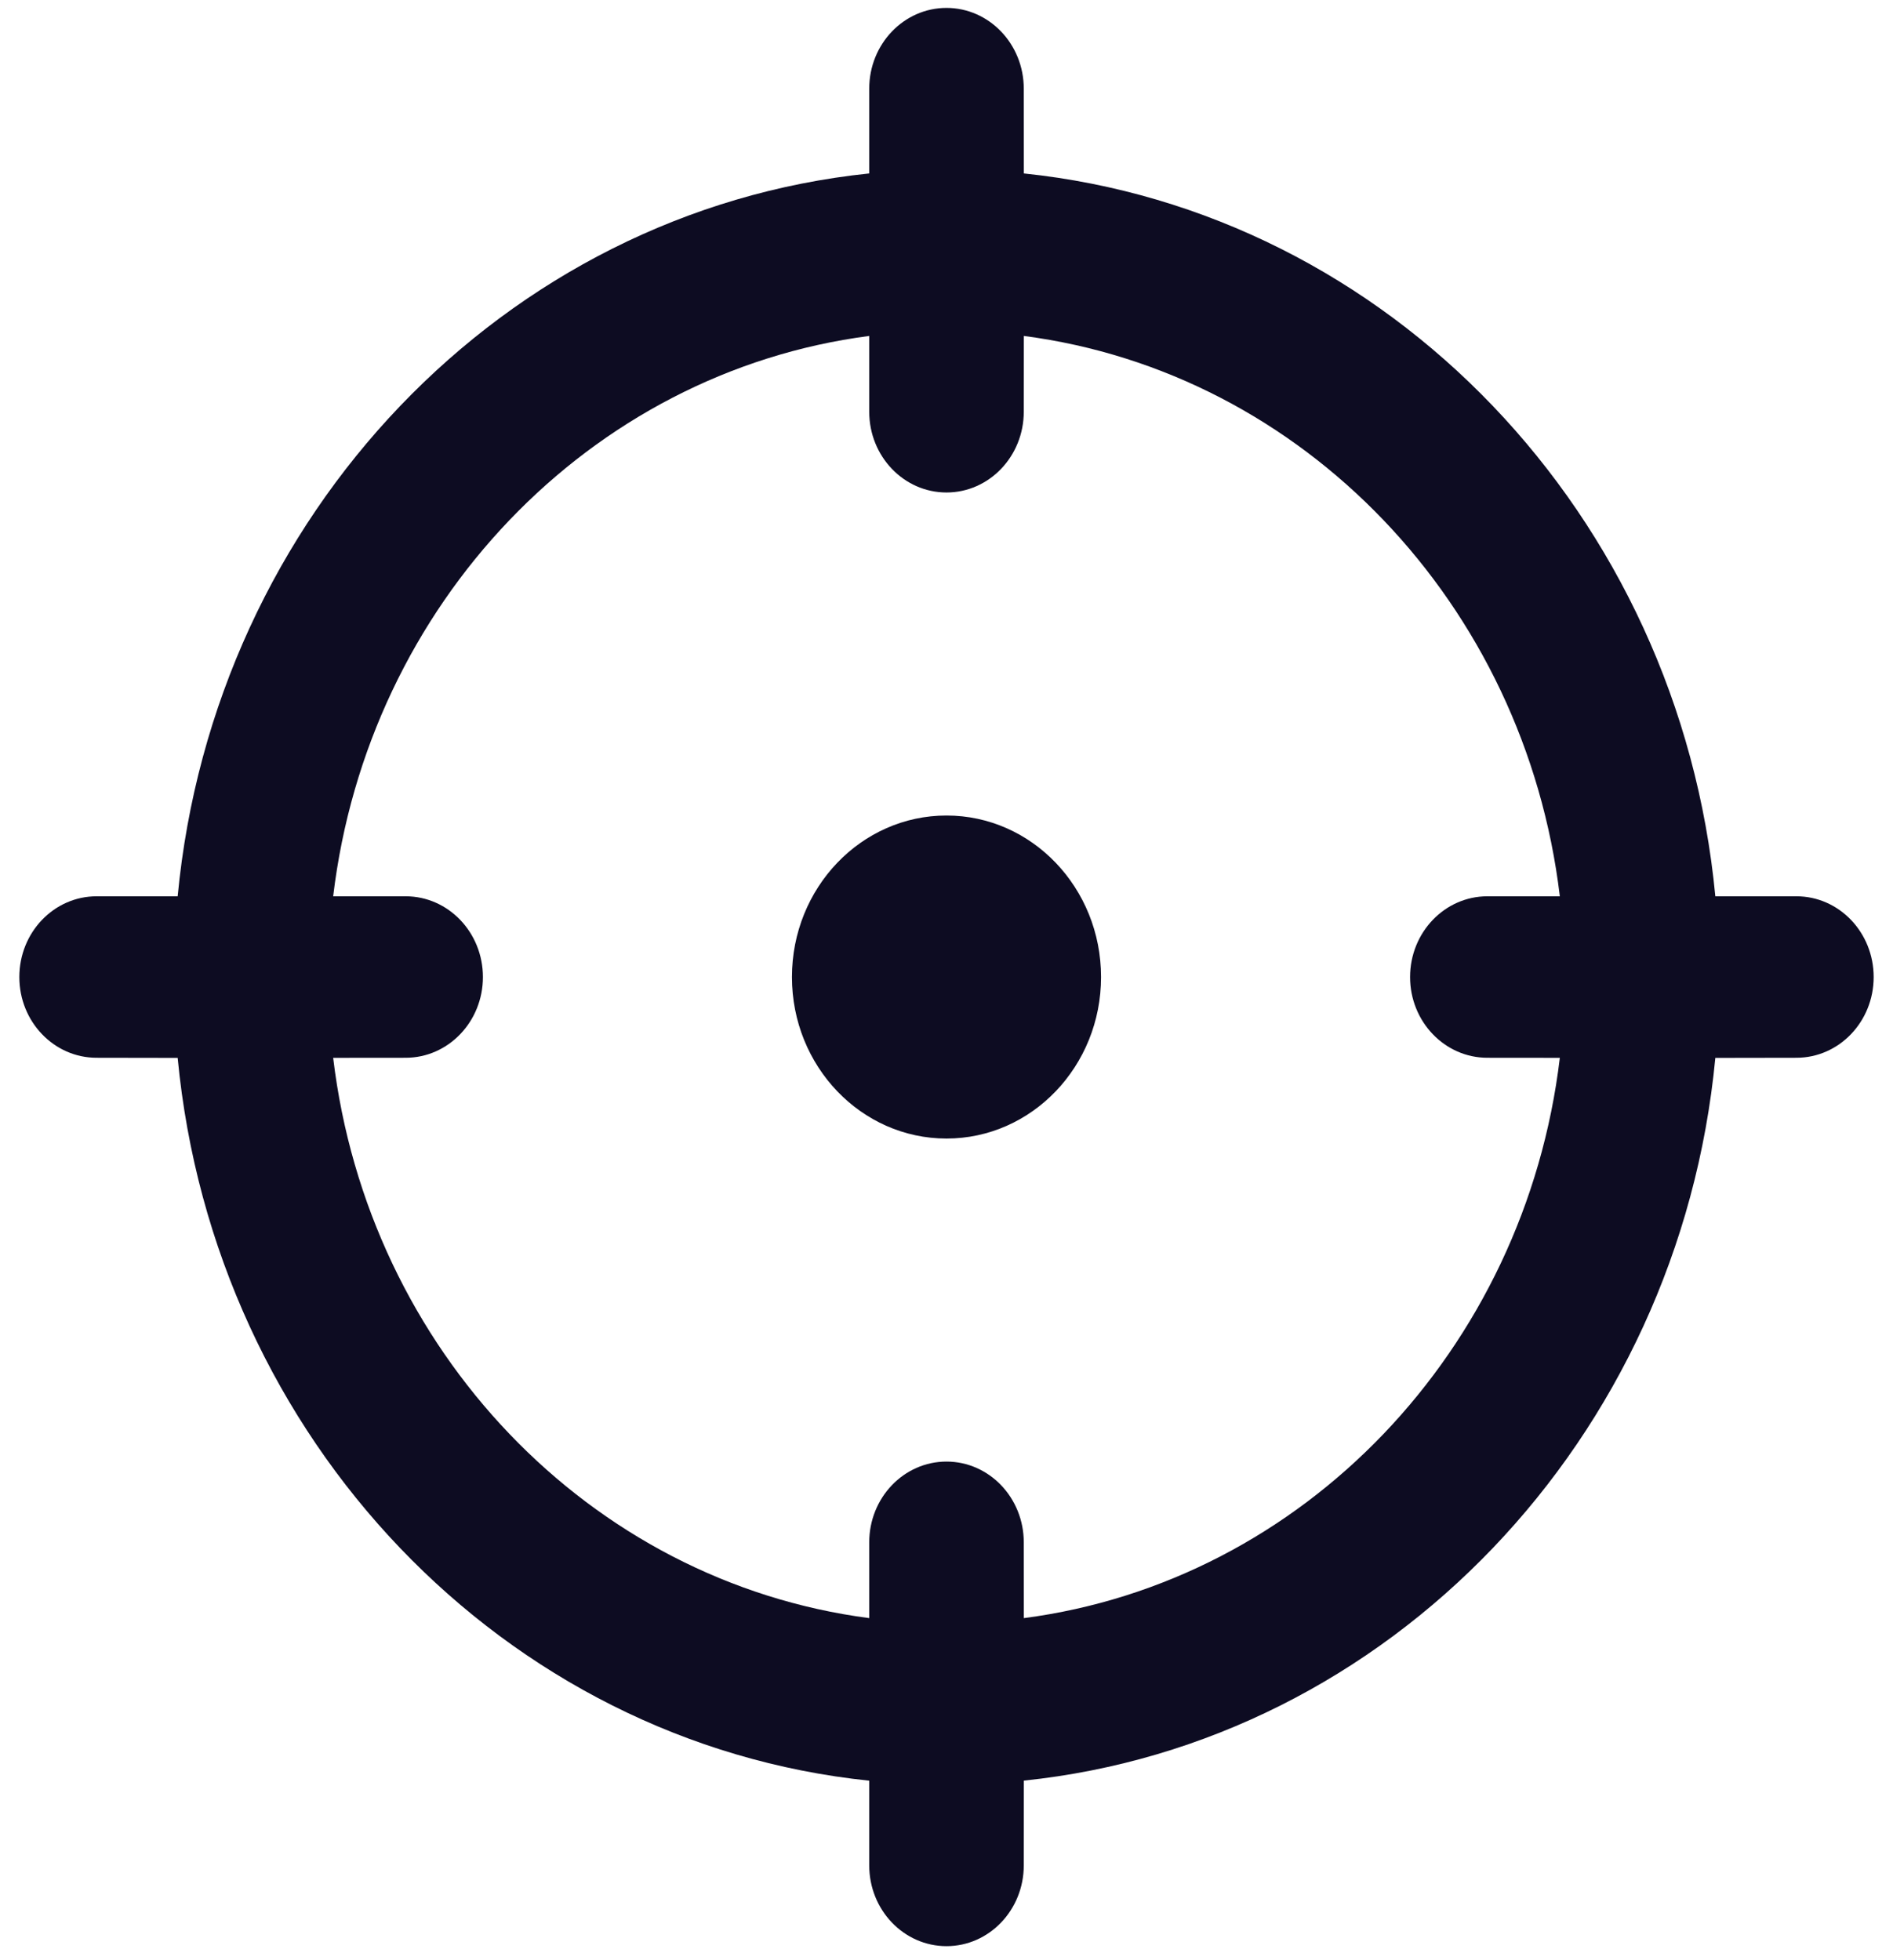 <?xml version="1.0" encoding="UTF-8"?> <svg xmlns="http://www.w3.org/2000/svg" width="28" height="29" viewBox="0 0 28 29" fill="none"> <path d="M14 0.117C14.631 0.117 15.143 0.652 15.143 1.312L15.144 2.566C20.543 3.127 24.836 7.615 25.372 13.26L26.571 13.26C27.203 13.26 27.714 13.795 27.714 14.455C27.714 15.114 27.203 15.649 26.571 15.649L25.372 15.651C24.835 21.294 20.542 25.782 15.144 26.343L15.143 27.597C15.143 28.257 14.631 28.792 14 28.792C13.369 28.792 12.857 28.257 12.857 27.597L12.857 26.344C7.458 25.783 3.165 21.295 2.628 15.651L1.429 15.649C0.797 15.649 0.286 15.114 0.286 14.455C0.286 13.795 0.797 13.26 1.429 13.26L2.628 13.26C3.164 7.615 7.458 3.126 12.857 2.566L12.857 1.312C12.857 0.652 13.369 0.117 14 0.117ZM15.144 4.97L15.143 6.091C15.143 6.751 14.631 7.286 14 7.286C13.369 7.286 12.857 6.751 12.857 6.091L12.857 4.97C8.721 5.509 5.444 8.936 4.928 13.26L6 13.26C6.631 13.26 7.143 13.795 7.143 14.455C7.143 15.114 6.631 15.649 6 15.649L4.928 15.65C5.444 19.974 8.722 23.4 12.857 23.939L12.857 22.818C12.857 22.158 13.369 21.623 14 21.623C14.631 21.623 15.143 22.158 15.143 22.818L15.144 23.939C19.279 23.399 22.556 19.973 23.072 15.65L22 15.649C21.369 15.649 20.857 15.114 20.857 14.455C20.857 13.795 21.369 13.26 22 13.26L23.072 13.26C22.556 8.937 19.279 5.51 15.144 4.97ZM14 12.065C15.262 12.065 16.286 13.135 16.286 14.455C16.286 15.774 15.262 16.844 14 16.844C12.738 16.844 11.714 15.774 11.714 14.455C11.714 13.135 12.738 12.065 14 12.065Z" fill="#0D0C22"></path> </svg> 